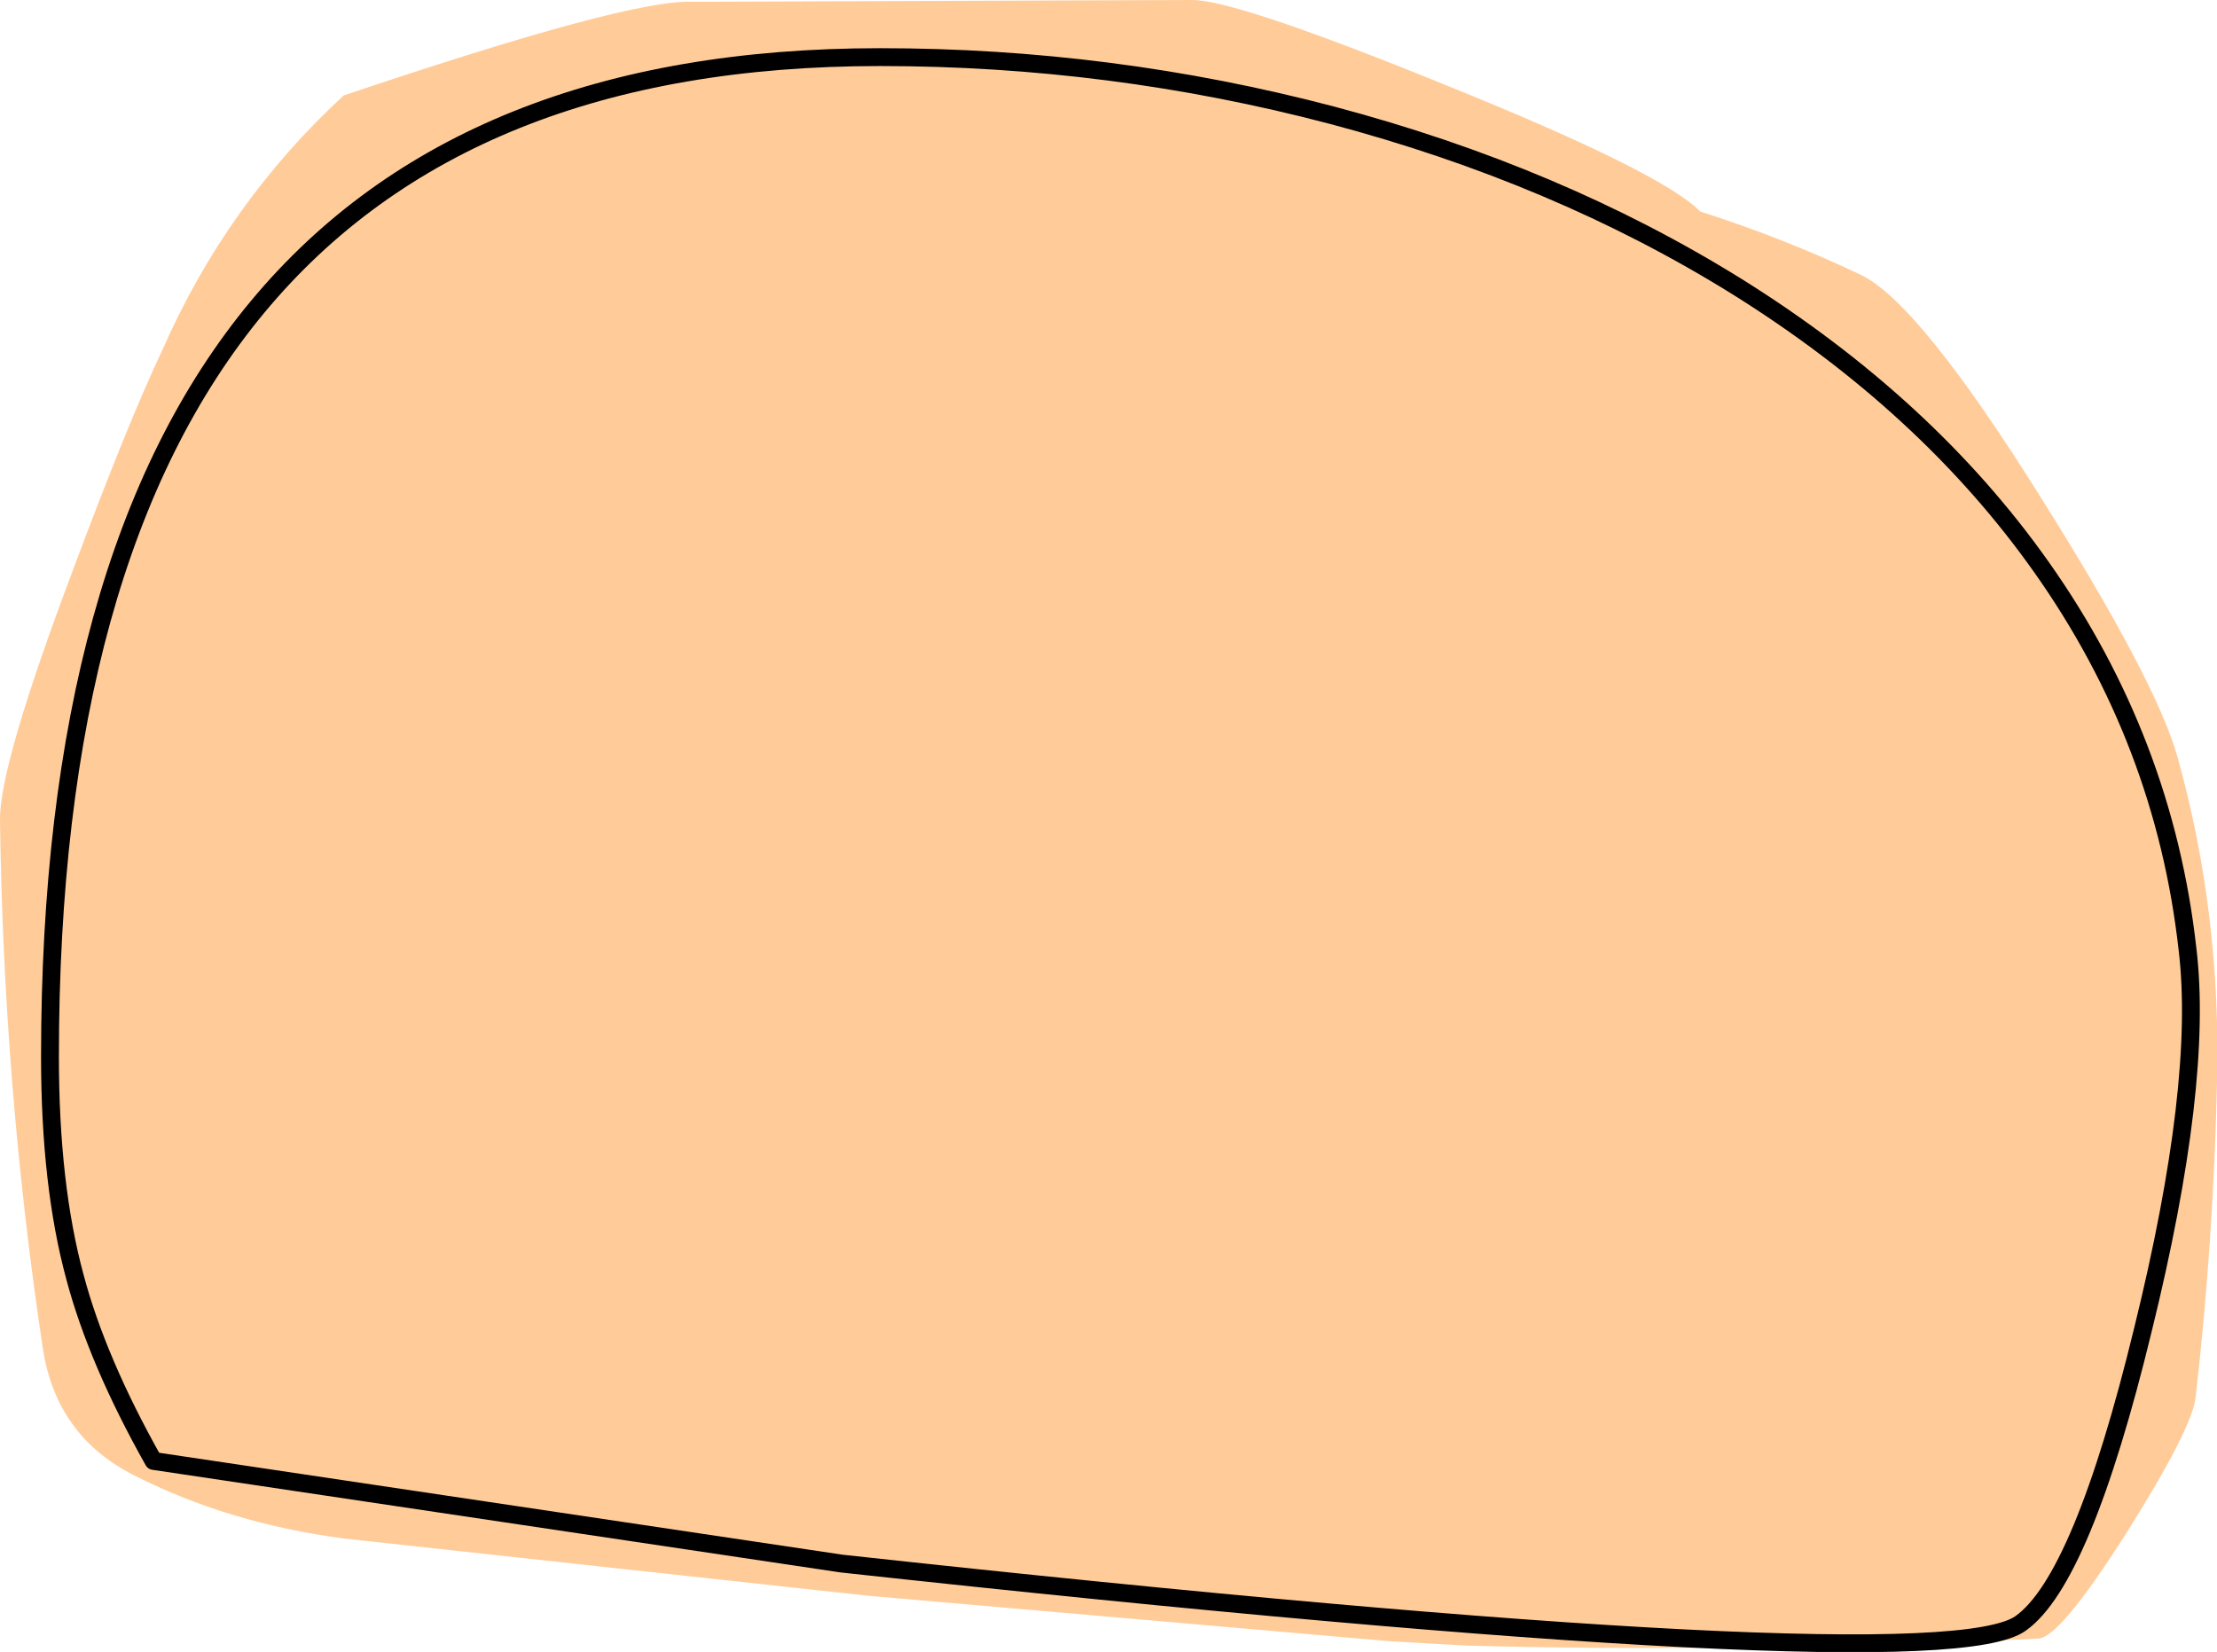 <?xml version="1.0" encoding="UTF-8" standalone="no"?>
<svg xmlns:xlink="http://www.w3.org/1999/xlink" height="92.55px" width="124.2px" xmlns="http://www.w3.org/2000/svg">
  <g transform="matrix(1.0, 0.0, 0.0, 1.0, 62.75, 47.6)">
    <path d="M18.2 -42.85 Q30.35 -37.95 32.5 -35.75 37.2 -34.25 41.5 -32.2 44.75 -30.65 51.6 -19.7 58.05 -9.45 59.25 -5.15 61.7 3.65 61.45 13.1 61.25 22.0 60.25 30.7 60.05 32.45 56.4 38.25 52.65 44.15 51.45 44.2 35.5 45.0 19.5 44.6 L15.1 44.35 -14.15 41.8 -43.45 38.6 Q-49.95 37.75 -55.25 35.05 -59.6 32.85 -60.35 27.95 -62.55 13.35 -62.75 -1.65 -62.8 -4.7 -58.65 -15.7 -55.55 -24.0 -53.65 -28.0 -50.05 -36.2 -43.5 -42.25 -27.5 -47.65 -24.0 -47.5 L4.0 -47.6 Q6.4 -47.65 18.2 -42.85" fill="#ffcc99" fill-rule="evenodd" stroke="none"/>
    <path d="M34.55 -31.55 Q45.2 -24.9 51.6 -15.85 58.5 -6.1 59.8 5.6 60.7 13.1 57.3 26.9 53.9 40.9 50.45 43.35 45.8 46.7 -15.6 40.0 L-54.15 34.25 Q-57.3 28.65 -58.55 23.95 -59.95 18.8 -59.95 11.6 -59.95 -44.4 -13.45 -44.4 -0.5 -44.4 11.85 -41.15 24.5 -37.8 34.55 -31.55 Z" fill="none" stroke="#000000" stroke-linecap="round" stroke-linejoin="round" stroke-width="1.0"/>
  </g>
</svg>
